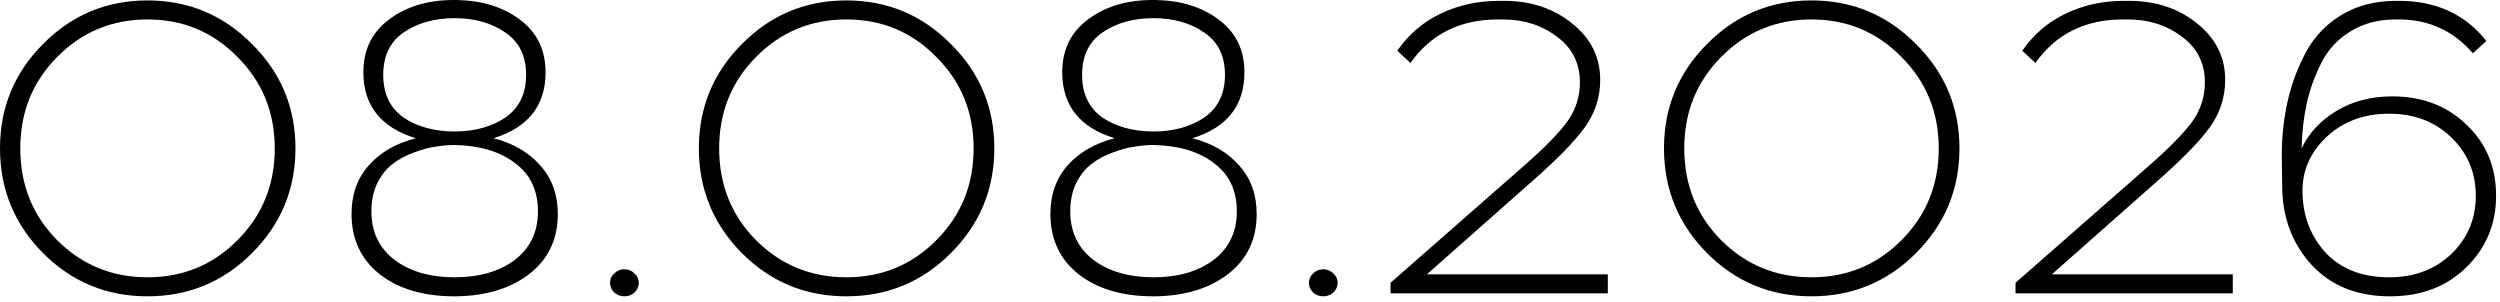 <?xml version="1.0" encoding="UTF-8"?> <svg xmlns="http://www.w3.org/2000/svg" width="207" height="25" viewBox="0 0 207 25" fill="none"><path d="M3.57 3.64C5.95 1.237 8.832 0.035 12.215 0.035C15.598 0.035 18.48 1.237 20.86 3.64C23.263 6.02 24.465 8.902 24.465 12.285C24.465 15.668 23.263 18.562 20.86 20.965C18.48 23.345 15.598 24.535 12.215 24.535C8.832 24.535 5.95 23.345 3.57 20.965C1.19 18.562 1.04308e-07 15.668 1.04308e-07 12.285C1.04308e-07 8.902 1.19 6.02 3.57 3.64ZM19.67 4.725C17.64 2.648 15.155 1.61 12.215 1.61C9.275 1.61 6.778 2.648 4.725 4.725C2.695 6.778 1.68 9.298 1.68 12.285C1.68 15.295 2.695 17.827 4.725 19.88C6.778 21.933 9.275 22.96 12.215 22.96C15.155 22.96 17.64 21.933 19.67 19.88C21.723 17.827 22.75 15.295 22.75 12.285C22.75 9.298 21.723 6.778 19.67 4.725ZM40.867 11.445C42.501 11.865 43.795 12.623 44.752 13.72C45.709 14.793 46.187 16.123 46.187 17.71C46.187 19.787 45.417 21.432 43.877 22.645C42.337 23.858 40.319 24.488 37.822 24.535H37.612C35.069 24.535 33.016 23.928 31.452 22.715C29.889 21.478 29.107 19.81 29.107 17.71C29.107 16.1 29.585 14.758 30.542 13.685C31.499 12.612 32.794 11.865 34.427 11.445C31.534 10.558 30.087 8.738 30.087 5.985C30.087 4.118 30.799 2.66 32.222 1.61C33.645 0.537 35.431 3.88622e-05 37.577 3.88622e-05H37.857C39.957 0.047 41.696 0.595 43.072 1.645C44.472 2.695 45.172 4.142 45.172 5.985C45.172 8.738 43.737 10.558 40.867 11.445ZM33.412 2.695C32.292 3.465 31.732 4.632 31.732 6.195C31.732 7.758 32.292 8.937 33.412 9.73C34.556 10.5 35.967 10.885 37.647 10.885C39.304 10.885 40.704 10.5 41.847 9.73C42.99 8.937 43.562 7.758 43.562 6.195C43.562 4.632 42.99 3.465 41.847 2.695C40.704 1.902 39.304 1.505 37.647 1.505C35.967 1.505 34.556 1.902 33.412 2.695ZM32.677 21.525C33.961 22.482 35.617 22.96 37.647 22.96C39.677 22.96 41.334 22.482 42.617 21.525C43.901 20.545 44.542 19.203 44.542 17.5C44.542 15.773 43.912 14.443 42.652 13.51C41.416 12.553 39.747 12.052 37.647 12.005C37.134 12.005 36.609 12.052 36.072 12.145C35.535 12.215 34.929 12.378 34.252 12.635C33.599 12.868 33.016 13.183 32.502 13.58C32.012 13.953 31.592 14.478 31.242 15.155C30.916 15.832 30.752 16.613 30.752 17.5C30.752 19.203 31.394 20.545 32.677 21.525ZM50.86 22.645C51.093 22.412 51.373 22.295 51.7 22.295C52.027 22.295 52.307 22.412 52.54 22.645C52.773 22.855 52.89 23.112 52.89 23.415C52.89 23.718 52.773 23.987 52.54 24.22C52.307 24.43 52.027 24.535 51.7 24.535C51.373 24.535 51.093 24.43 50.86 24.22C50.627 23.987 50.51 23.718 50.51 23.415C50.51 23.112 50.627 22.855 50.86 22.645ZM61.436 3.64C63.816 1.237 66.698 0.035 70.081 0.035C73.465 0.035 76.346 1.237 78.726 3.64C81.129 6.02 82.331 8.902 82.331 12.285C82.331 15.668 81.129 18.562 78.726 20.965C76.346 23.345 73.465 24.535 70.081 24.535C66.698 24.535 63.816 23.345 61.436 20.965C59.056 18.562 57.866 15.668 57.866 12.285C57.866 8.902 59.056 6.02 61.436 3.64ZM77.536 4.725C75.506 2.648 73.021 1.61 70.081 1.61C67.141 1.61 64.644 2.648 62.591 4.725C60.561 6.778 59.546 9.298 59.546 12.285C59.546 15.295 60.561 17.827 62.591 19.88C64.644 21.933 67.141 22.96 70.081 22.96C73.021 22.96 75.506 21.933 77.536 19.88C79.59 17.827 80.616 15.295 80.616 12.285C80.616 9.298 79.59 6.778 77.536 4.725ZM98.733 11.445C100.367 11.865 101.662 12.623 102.618 13.72C103.575 14.793 104.053 16.123 104.053 17.71C104.053 19.787 103.283 21.432 101.743 22.645C100.203 23.858 98.185 24.488 95.688 24.535H95.478C92.935 24.535 90.882 23.928 89.318 22.715C87.755 21.478 86.973 19.81 86.973 17.71C86.973 16.1 87.452 14.758 88.408 13.685C89.365 12.612 90.66 11.865 92.293 11.445C89.4 10.558 87.953 8.738 87.953 5.985C87.953 4.118 88.665 2.66 90.088 1.61C91.512 0.537 93.297 3.88622e-05 95.443 3.88622e-05H95.723C97.823 0.047 99.562 0.595 100.938 1.645C102.338 2.695 103.038 4.142 103.038 5.985C103.038 8.738 101.603 10.558 98.733 11.445ZM91.278 2.695C90.158 3.465 89.598 4.632 89.598 6.195C89.598 7.758 90.158 8.937 91.278 9.73C92.422 10.5 93.833 10.885 95.513 10.885C97.17 10.885 98.57 10.5 99.713 9.73C100.857 8.937 101.428 7.758 101.428 6.195C101.428 4.632 100.857 3.465 99.713 2.695C98.57 1.902 97.17 1.505 95.513 1.505C93.833 1.505 92.422 1.902 91.278 2.695ZM90.543 21.525C91.827 22.482 93.483 22.96 95.513 22.96C97.543 22.96 99.2 22.482 100.483 21.525C101.767 20.545 102.408 19.203 102.408 17.5C102.408 15.773 101.778 14.443 100.518 13.51C99.282 12.553 97.613 12.052 95.513 12.005C95 12.005 94.475 12.052 93.938 12.145C93.402 12.215 92.795 12.378 92.118 12.635C91.465 12.868 90.882 13.183 90.368 13.58C89.878 13.953 89.458 14.478 89.108 15.155C88.782 15.832 88.618 16.613 88.618 17.5C88.618 19.203 89.26 20.545 90.543 21.525ZM108.726 22.645C108.96 22.412 109.24 22.295 109.566 22.295C109.893 22.295 110.173 22.412 110.406 22.645C110.64 22.855 110.756 23.112 110.756 23.415C110.756 23.718 110.64 23.987 110.406 24.22C110.173 24.43 109.893 24.535 109.566 24.535C109.24 24.535 108.96 24.43 108.726 24.22C108.493 23.987 108.376 23.718 108.376 23.415C108.376 23.112 108.493 22.855 108.726 22.645ZM133.127 24.29H115.137V23.415L126.232 13.685C127.982 12.145 129.184 10.908 129.837 9.975C130.491 9.018 130.817 7.968 130.817 6.825C130.817 5.238 130.187 3.978 128.927 3.045C127.667 2.088 126.174 1.61 124.447 1.61H124.027C120.901 1.61 118.486 2.812 116.782 5.215L115.697 4.2C116.631 2.847 117.832 1.82 119.302 1.12C120.772 0.42 122.382 0.07 124.132 0.07H124.552C126.746 0.07 128.612 0.688 130.152 1.925C131.716 3.162 132.497 4.725 132.497 6.615C132.497 8.062 132.066 9.38 131.202 10.57C130.339 11.76 128.811 13.312 126.617 15.225L118.147 22.715H133.127V24.29ZM141.348 3.64C143.728 1.237 146.61 0.035 149.993 0.035C153.377 0.035 156.258 1.237 158.638 3.64C161.042 6.02 162.243 8.902 162.243 12.285C162.243 15.668 161.042 18.562 158.638 20.965C156.258 23.345 153.377 24.535 149.993 24.535C146.61 24.535 143.728 23.345 141.348 20.965C138.968 18.562 137.778 15.668 137.778 12.285C137.778 8.902 138.968 6.02 141.348 3.64ZM157.448 4.725C155.418 2.648 152.933 1.61 149.993 1.61C147.053 1.61 144.557 2.648 142.503 4.725C140.473 6.778 139.458 9.298 139.458 12.285C139.458 15.295 140.473 17.827 142.503 19.88C144.557 21.933 147.053 22.96 149.993 22.96C152.933 22.96 155.418 21.933 157.448 19.88C159.502 17.827 160.528 15.295 160.528 12.285C160.528 9.298 159.502 6.778 157.448 4.725ZM184.875 24.29H166.885V23.415L177.98 13.685C179.73 12.145 180.932 10.908 181.585 9.975C182.239 9.018 182.565 7.968 182.565 6.825C182.565 5.238 181.935 3.978 180.675 3.045C179.415 2.088 177.922 1.61 176.195 1.61H175.775C172.649 1.61 170.234 2.812 168.53 5.215L167.445 4.2C168.379 2.847 169.58 1.82 171.05 1.12C172.52 0.42 174.13 0.07 175.88 0.07H176.3C178.494 0.07 180.36 0.688 181.9 1.925C183.464 3.162 184.245 4.725 184.245 6.615C184.245 8.062 183.814 9.38 182.95 10.57C182.087 11.76 180.559 13.312 178.365 15.225L169.895 22.715H184.875V24.29ZM198.381 0.07H198.626C201.706 0.07 204.121 1.178 205.871 3.395L204.751 4.41C203.141 2.543 201.1 1.61 198.626 1.61H198.381C196.935 1.61 195.686 1.937 194.636 2.59C193.586 3.22 192.781 4.083 192.221 5.18C191.661 6.277 191.253 7.408 190.996 8.575C190.74 9.742 190.6 10.978 190.576 12.285C191.183 11.002 192.151 9.963 193.481 9.17C194.811 8.377 196.34 7.98 198.066 7.98C200.563 7.98 202.616 8.762 204.226 10.325C205.86 11.865 206.676 13.825 206.676 16.205C206.676 18.538 205.86 20.51 204.226 22.12C202.593 23.73 200.481 24.535 197.891 24.535C195.161 24.535 192.991 23.66 191.381 21.91C189.771 20.137 188.966 17.955 188.966 15.365L188.931 12.915C188.931 11.328 189.095 9.812 189.421 8.365C189.748 6.918 190.261 5.553 190.961 4.27C191.661 2.987 192.641 1.972 193.901 1.225C195.185 0.455 196.678 0.07 198.381 0.07ZM202.966 11.375C201.613 10.068 199.898 9.415 197.821 9.415C195.745 9.415 194.03 10.045 192.676 11.305C191.323 12.565 190.646 14.058 190.646 15.785C190.646 17.792 191.276 19.495 192.536 20.895C193.82 22.272 195.581 22.96 197.821 22.96C199.898 22.96 201.613 22.318 202.966 21.035C204.32 19.728 204.996 18.118 204.996 16.205C204.996 14.292 204.32 12.682 202.966 11.375Z" fill="black"></path></svg> 